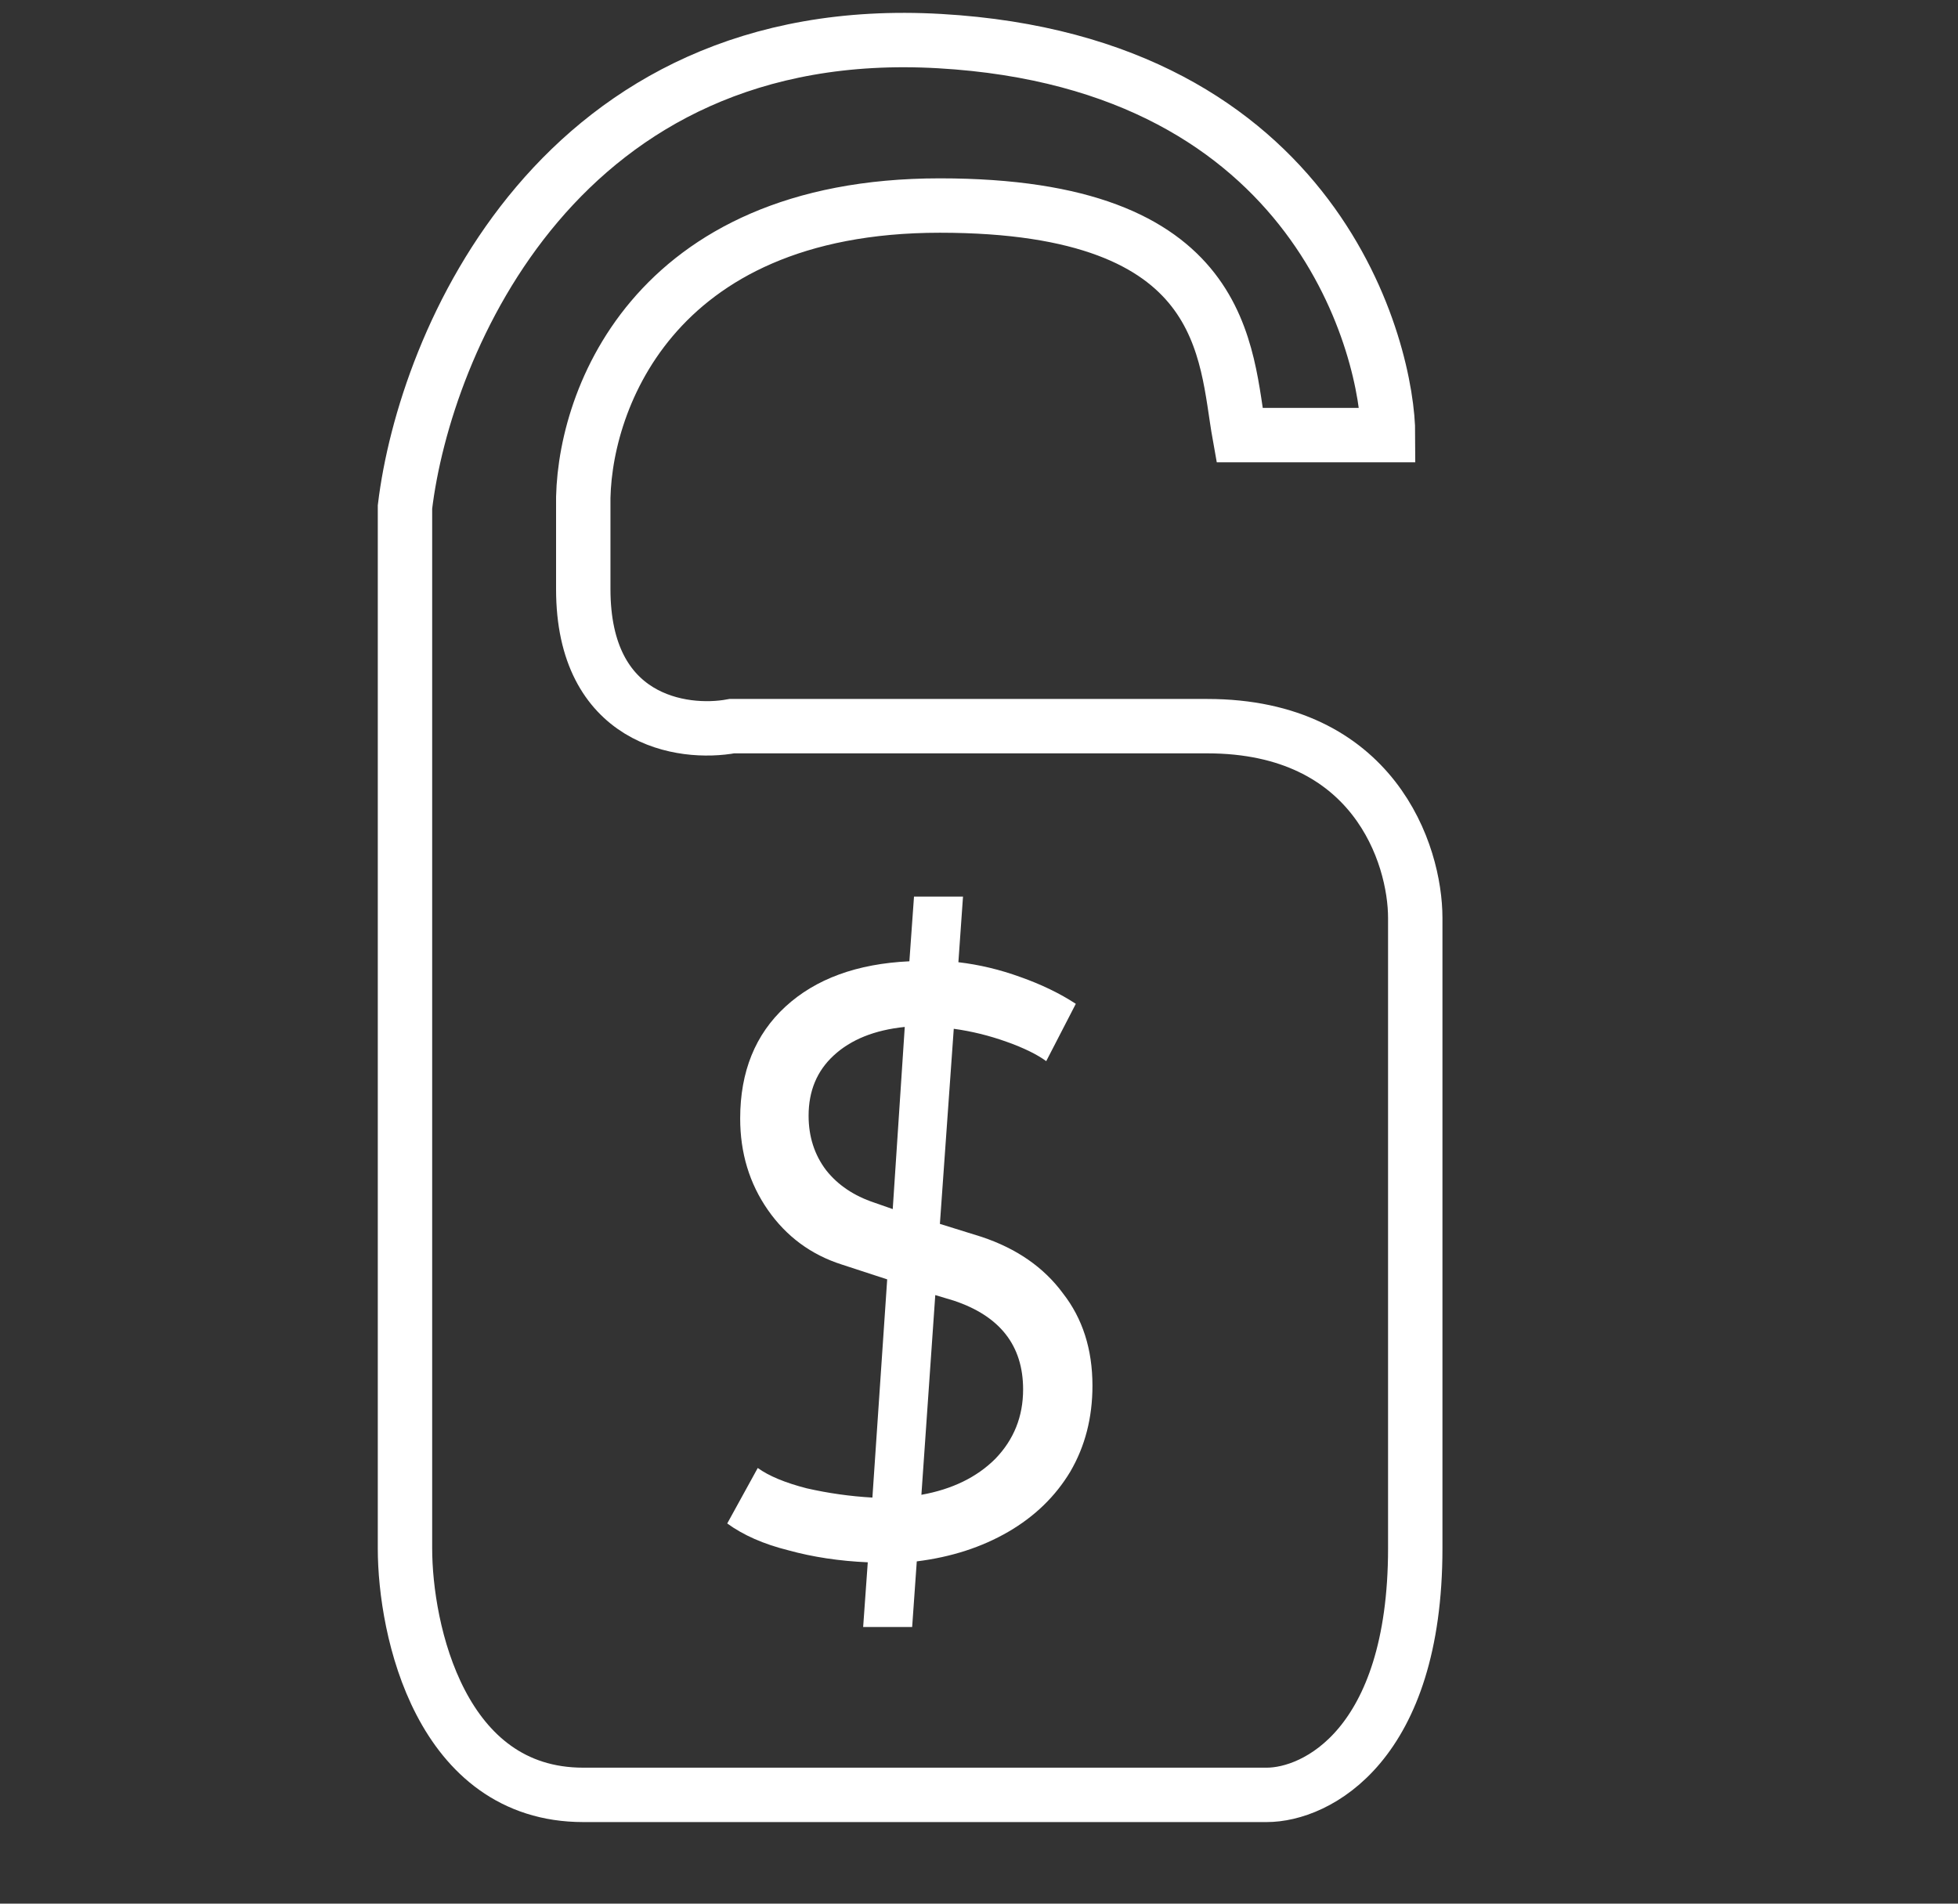 <svg xmlns="http://www.w3.org/2000/svg" fill="none" viewBox="0 0 36 35" height="35" width="36">
<rect x="0" y="0" width="36" height="35" fill="#333333" stroke="none"/>
<path stroke="white" d="M25.521 8H22.79C22.521 6.5 22.617 3.779 17.28 3.779C11.943 3.779 10.685 7.474 10.724 9.321V10.832C10.724 13.251 12.545 13.519 13.456 13.351H22.197C25.257 13.351 26.021 15.703 26.021 16.878V28.466C26.021 32.093 24.2 33 23.29 33H10.724C8.101 33 7.446 29.977 7.446 28.466V9.321C7.81 6.298 10.287 0.353 17.28 0.756C24.273 1.159 25.521 6.5 25.521 8Z"></path>
<path fill="white" d="M15.87 29.914L15.955 28.724C15.434 28.701 14.946 28.628 14.493 28.503C14.04 28.39 13.666 28.225 13.371 28.01L13.932 26.99C14.136 27.137 14.436 27.262 14.833 27.364C15.23 27.454 15.632 27.511 16.04 27.534L16.312 23.522L15.479 23.25C14.912 23.069 14.459 22.734 14.119 22.247C13.779 21.759 13.609 21.198 13.609 20.564C13.609 19.703 13.887 19.017 14.442 18.507C14.997 17.997 15.757 17.719 16.72 17.674L16.805 16.484H17.706L17.621 17.691C18.006 17.736 18.386 17.827 18.76 17.963C19.145 18.099 19.485 18.263 19.78 18.456L19.236 19.51C19.066 19.385 18.822 19.266 18.505 19.153C18.188 19.04 17.865 18.96 17.536 18.915L17.281 22.502L18.046 22.74C18.692 22.955 19.191 23.301 19.542 23.777C19.905 24.241 20.086 24.808 20.086 25.477C20.086 26.066 19.95 26.593 19.678 27.058C19.406 27.511 19.026 27.88 18.539 28.163C18.052 28.446 17.491 28.628 16.856 28.707L16.771 29.914H15.87ZM16.414 22.23L16.635 18.881C16.08 18.938 15.643 19.113 15.326 19.408C15.02 19.691 14.867 20.059 14.867 20.513C14.867 20.898 14.975 21.233 15.19 21.516C15.405 21.788 15.7 21.986 16.074 22.111L16.414 22.23ZM16.941 27.483C17.508 27.381 17.961 27.16 18.301 26.82C18.641 26.468 18.811 26.044 18.811 25.545C18.811 24.74 18.386 24.196 17.536 23.913L17.196 23.811L16.941 27.483Z"></path>
</svg>
